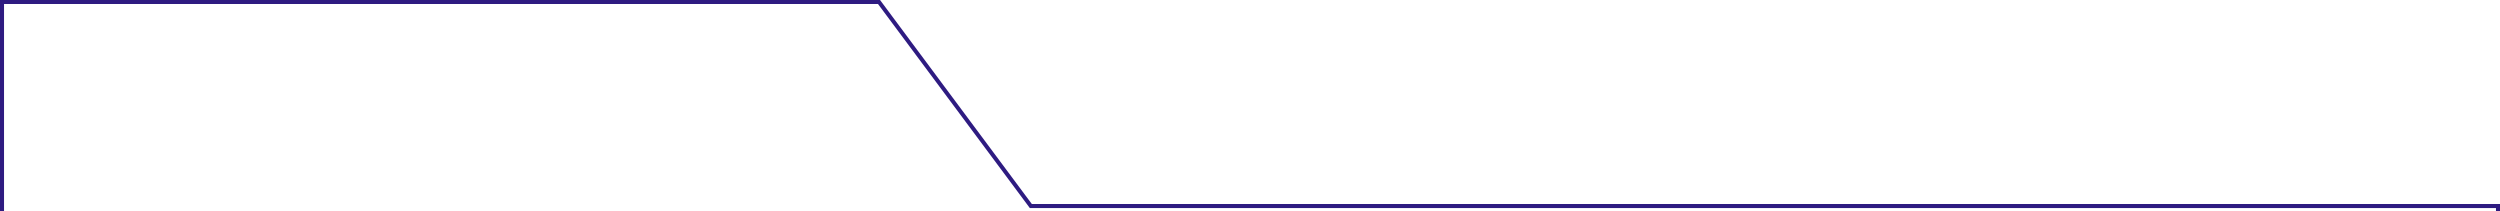 <?xml version="1.0" encoding="UTF-8"?> <!-- Generator: Adobe Illustrator 21.0.0, SVG Export Plug-In . SVG Version: 6.00 Build 0) --> <svg xmlns="http://www.w3.org/2000/svg" xmlns:xlink="http://www.w3.org/1999/xlink" id="Слой_1" x="0px" y="0px" viewBox="0 0 1240 104.9" style="enable-background:new 0 0 1240 104.9;" xml:space="preserve"> <style type="text/css"> .st0{fill:none;stroke:#2E1B81;stroke-width:2;stroke-miterlimit:10;} </style> <polyline class="st0" points="1239,149.6 1239,102.2 511.3,102.2 436,1 436,1 1,1 1,149.6 "></polyline> </svg> 